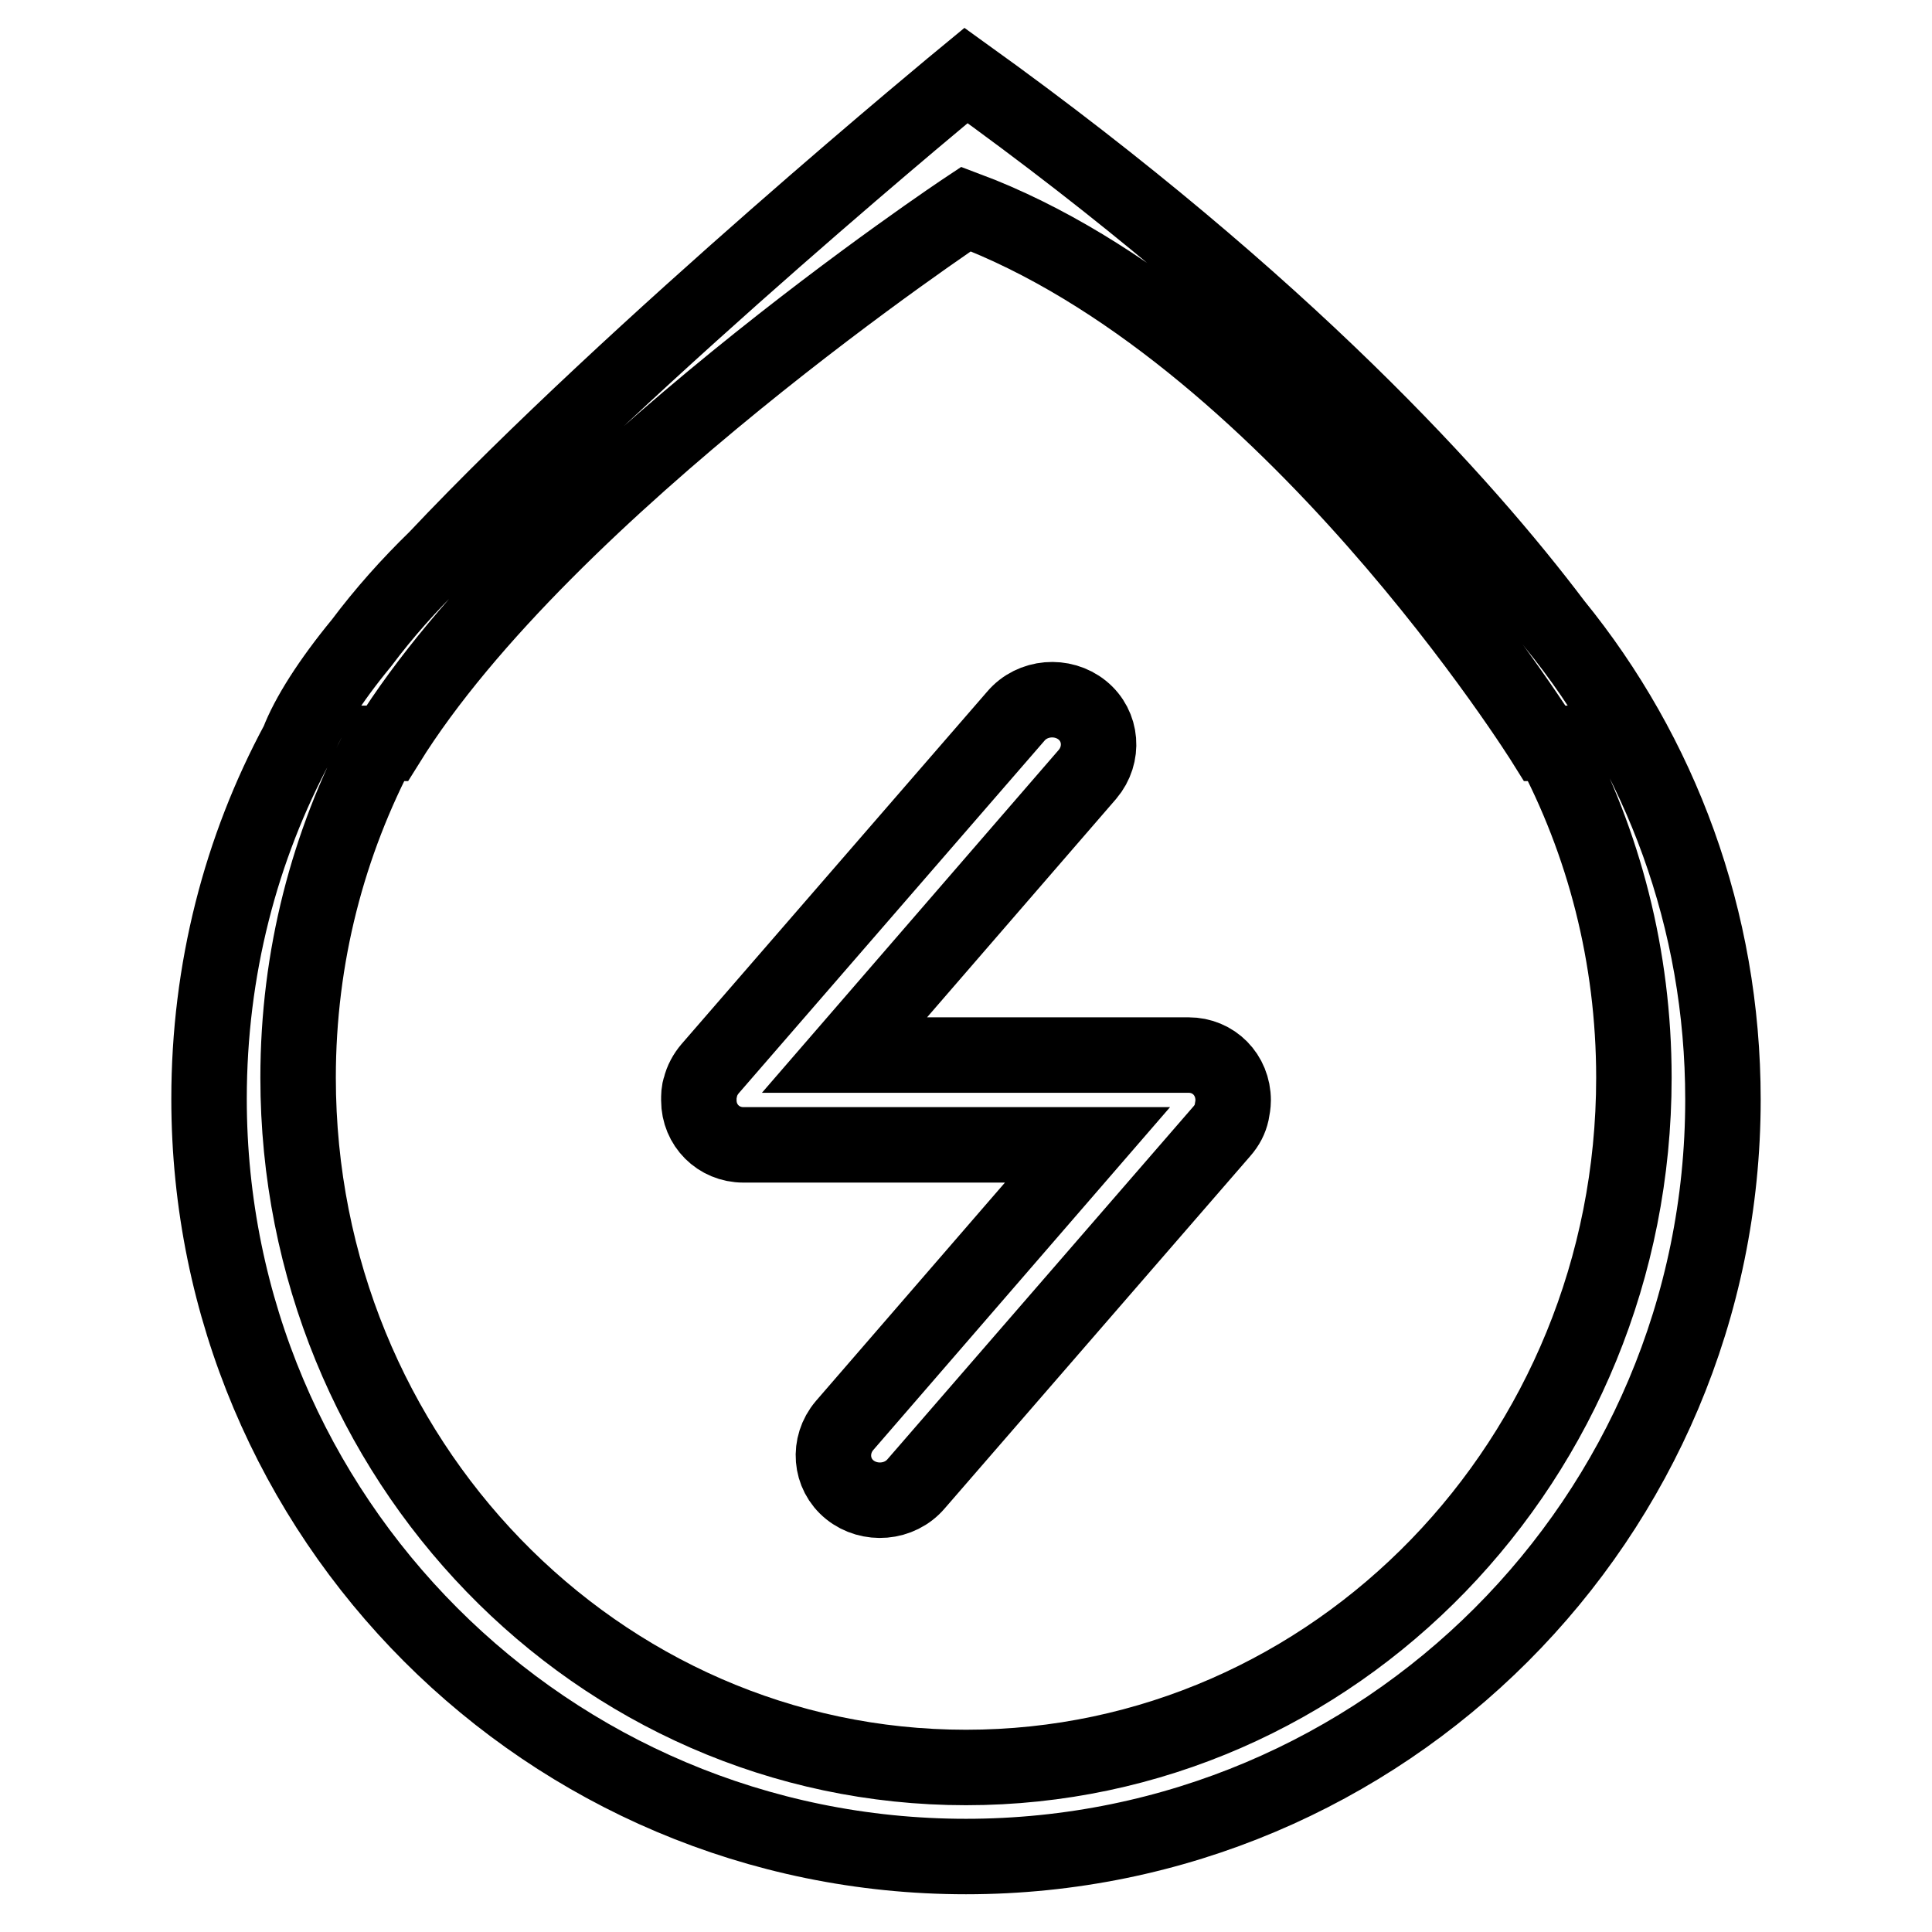 <?xml version="1.0" encoding="utf-8"?>
<!-- Svg Vector Icons : http://www.onlinewebfonts.com/icon -->
<!DOCTYPE svg PUBLIC "-//W3C//DTD SVG 1.1//EN" "http://www.w3.org/Graphics/SVG/1.1/DTD/svg11.dtd">
<svg version="1.1" xmlns="http://www.w3.org/2000/svg" xmlns:xlink="http://www.w3.org/1999/xlink" x="0px" y="0px" viewBox="0 0 256 256" enable-background="new 0 0 256 256" xml:space="preserve">
<g> <path stroke-width="10" fill-opacity="0" stroke="#000000"  d="M157.5,139.8h-45.6l32.2-37.2c2.2-2.6,1.9-6.4-0.7-8.5c-2.6-2.1-6.6-1.8-8.8,0.8l-40.5,46.7 c-0.6,0.7-1.1,1.6-1.3,2.5c-0.2,0.5-0.2,1.1-0.2,1.7c0,3.3,2.6,5.9,5.9,5.9h45.6l-32.2,37.2c-2.2,2.6-1.9,6.4,0.7,8.5 c2.6,2.1,6.6,1.8,8.8-0.8l40.5-46.7c0.7-0.8,1.1-1.6,1.3-2.5c0.1-0.5,0.2-1.1,0.2-1.6C163.4,142.4,160.8,139.8,157.5,139.8z  M206,82.7c-12-15.9-35.7-42.3-78-72.7c0,0-44,36.2-70.2,64c-3.6,3.5-6.9,7.2-9.9,11.2c-4.2,5.1-7.1,9.7-8.4,13.1 c-7.6,14.1-11.8,30.2-11.8,47.3C27.7,201.1,72.6,246,128,246s100.3-44.9,100.3-100.3C228.3,121.8,220,99.9,206,82.7z M128,234.2 c-48.9,0-88.5-40.9-88.5-91.4c0-16.1,4-31.1,11-44.3h0.8c21-33.8,76.7-70.8,76.7-70.8c42.5,15.9,76.7,70.8,76.7,70.8h0.8 c7,13.1,11,28.2,11,44.3C216.5,193.3,176.9,234.2,128,234.2z"/></g>
</svg>